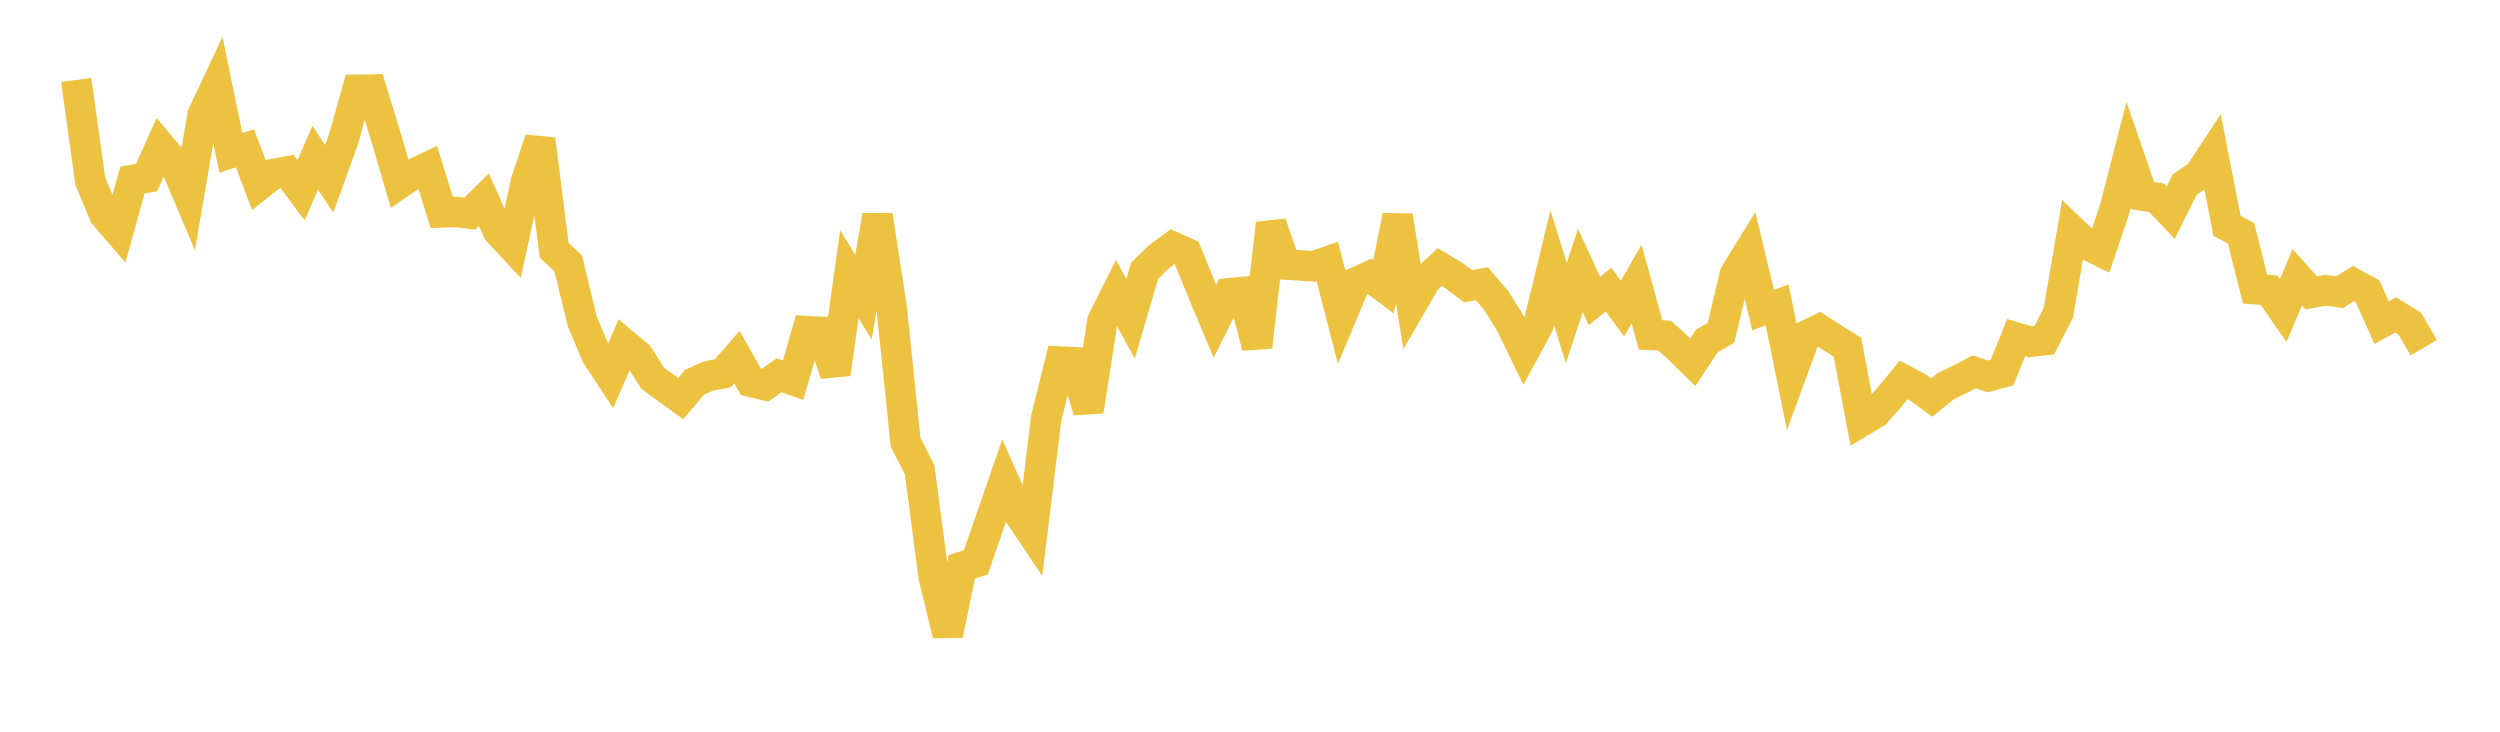 <svg width="164" height="48" xmlns="http://www.w3.org/2000/svg" xmlns:xlink="http://www.w3.org/1999/xlink"><path fill="none" stroke="rgb(237,194,64)" stroke-width="2" d="M5,5.244L5.922,11.891L6.844,14.086L7.766,15.156L8.689,11.808L9.611,11.653L10.533,9.604L11.455,10.697L12.377,12.882L13.299,7.524L14.222,5.562L15.144,10.031L16.066,9.727L16.988,12.145L17.91,11.421L18.832,11.25L19.754,12.479L20.677,10.343L21.599,11.738L22.521,9.172L23.443,5.889L24.365,5.874L25.287,8.887L26.21,12.033L27.132,11.401L28.054,10.967L28.976,13.936L29.898,13.903L30.82,14.013L31.743,13.103L32.665,15.159L33.587,16.15L34.509,11.9L35.431,9.143L36.353,16.41L37.275,17.285L38.198,21.085L39.12,23.277L40.042,24.684L40.964,22.57L41.886,23.339L42.808,24.804L43.731,25.482L44.653,26.15L45.575,25.063L46.497,24.661L47.419,24.488L48.341,23.427L49.263,25.051L50.186,25.271L51.108,24.618L52.03,24.941L52.952,21.721L53.874,21.772L54.796,24.533L55.719,17.993L56.641,19.493L57.563,14.135L58.485,20.14L59.407,29.012L60.329,30.818L61.251,37.842L62.174,41.642L63.096,37.184L64.018,36.887L64.94,34.211L65.862,31.551L66.784,33.624L67.707,34.997L68.629,27.449L69.551,23.718L70.473,23.761L71.395,26.974L72.317,21.06L73.24,19.216L74.162,20.919L75.084,17.764L76.006,16.863L76.928,16.186L77.85,16.597L78.772,18.866L79.695,21.073L80.617,19.239L81.539,19.152L82.461,22.76L83.383,14.657L84.305,17.351L85.228,17.406L86.15,17.476L87.072,17.159L87.994,20.745L88.916,18.539L89.838,18.121L90.76,18.813L91.683,14.162L92.605,19.974L93.527,18.382L94.449,17.521L95.371,18.071L96.293,18.771L97.216,18.615L98.138,19.702L99.06,21.166L99.982,23.059L100.904,21.356L101.826,17.559L102.749,20.545L103.671,17.74L104.593,19.747L105.515,18.998L106.437,20.244L107.359,18.633L108.281,21.973L109.204,22.017L110.126,22.857L111.048,23.765L111.97,22.372L112.892,21.834L113.814,17.981L114.737,16.485L115.659,20.341L116.581,20.005L117.503,24.558L118.425,22.048L119.347,21.6L120.269,22.201L121.192,22.779L122.114,27.644L123.036,27.093L123.958,26.047L124.88,24.923L125.802,25.41L126.725,26.079L127.647,25.329L128.569,24.885L129.491,24.393L130.413,24.692L131.335,24.444L132.257,22.144L133.18,22.417L134.102,22.318L135.024,20.541L135.946,15.144L136.868,16.028L137.79,16.487L138.713,13.742L139.635,10.155L140.557,12.834L141.479,12.979L142.401,13.948L143.323,12.104L144.246,11.478L145.168,10.082L146.09,14.812L147.012,15.304L147.934,18.97L148.856,19.036L149.778,20.37L150.701,18.183L151.623,19.215L152.545,19.039L153.467,19.169L154.389,18.6L155.311,19.101L156.234,21.167L157.156,20.662L158.078,21.23L159,22.809"></path></svg>
